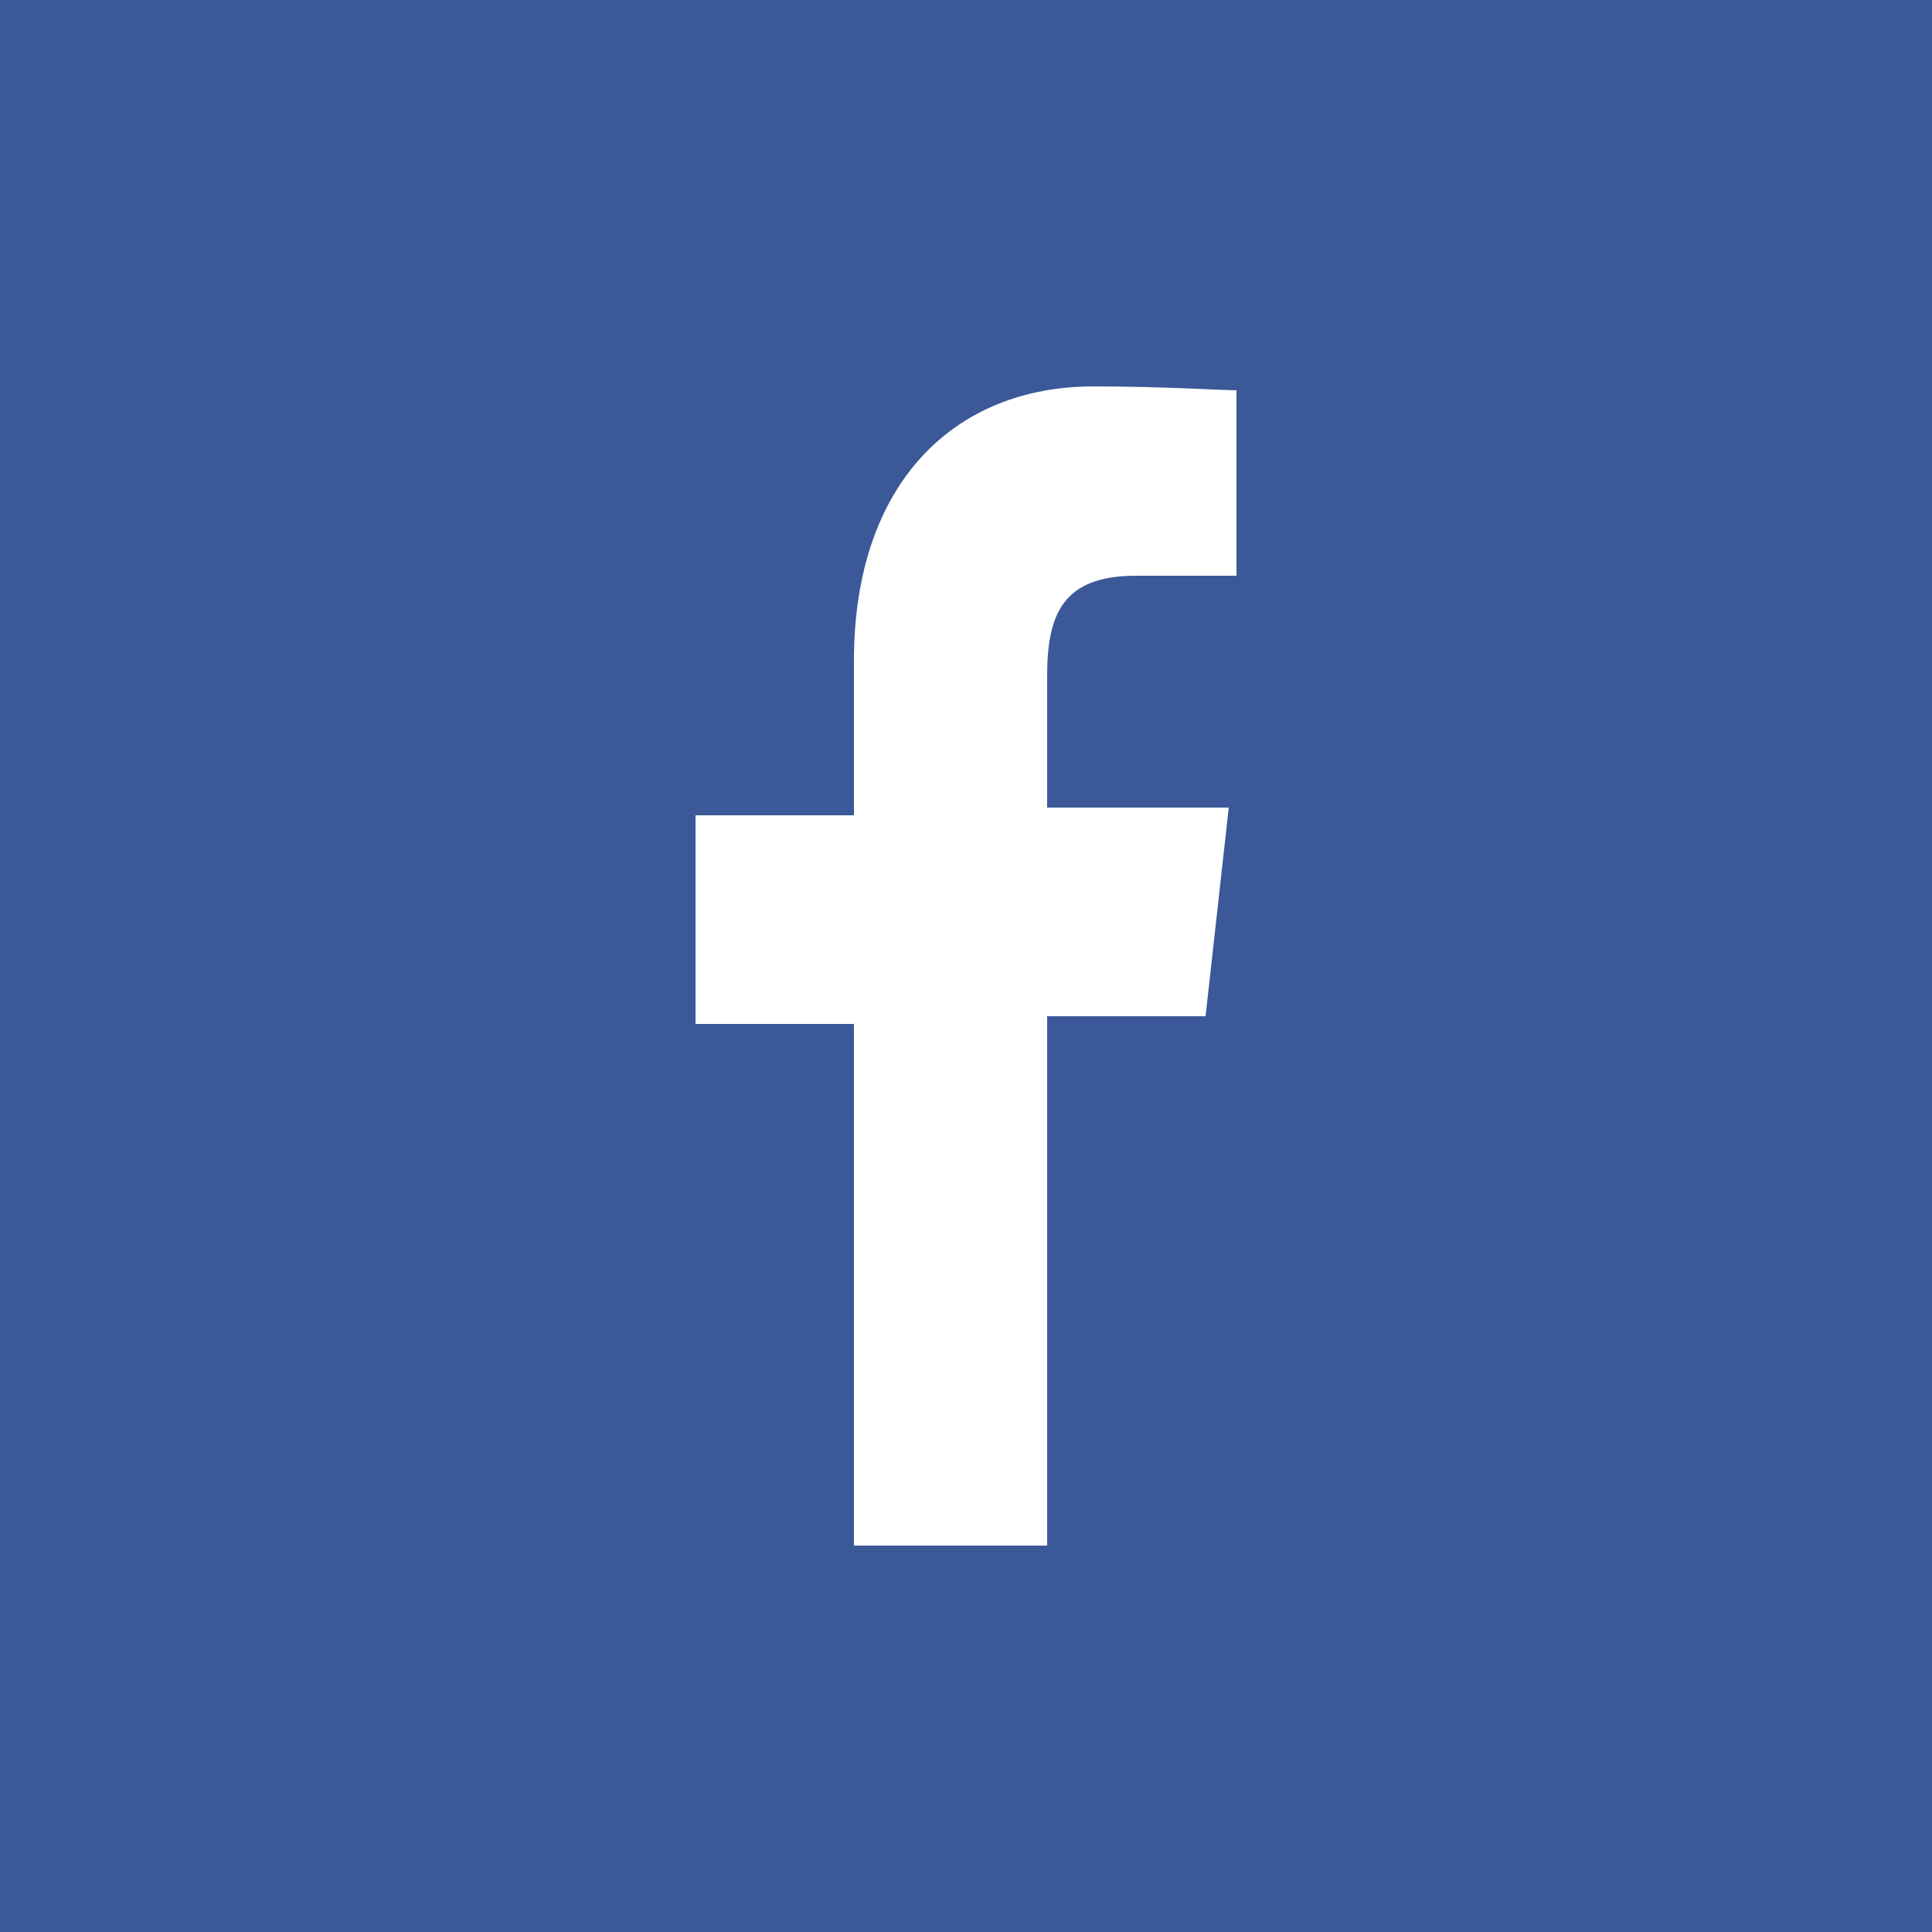 <?xml version="1.0" encoding="utf-8"?>
<!-- Generator: Adobe Illustrator 22.1.0, SVG Export Plug-In . SVG Version: 6.00 Build 0)  -->
<svg version="1.1" id="Layer_1" xmlns="http://www.w3.org/2000/svg" xmlns:xlink="http://www.w3.org/1999/xlink" x="0px" y="0px"
	 width="50px" height="50px" viewBox="0 0 50 50" style="enable-background:new 0 0 50 50;" xml:space="preserve">
<style type="text/css">
	.st0{fill:#3B5998;}
	.st1{fill:#FFFFFF;}
</style>
<g id="Facebook">
	<path class="st0" d="M50,50H0V0h50V50z"/>
	<path id="f_2_" class="st1" d="M27.1,40V26.3h4.1l0.6-5.4h-4.7v-3.4c0-1.6,0.4-2.6,2.3-2.6H32v-4.8c-0.4,0-1.9-0.1-3.7-0.1
		c-3.6,0-6.2,2.5-6.2,7.1v4H18v5.4h4.1V40H27.1z"/>
</g>
</svg>